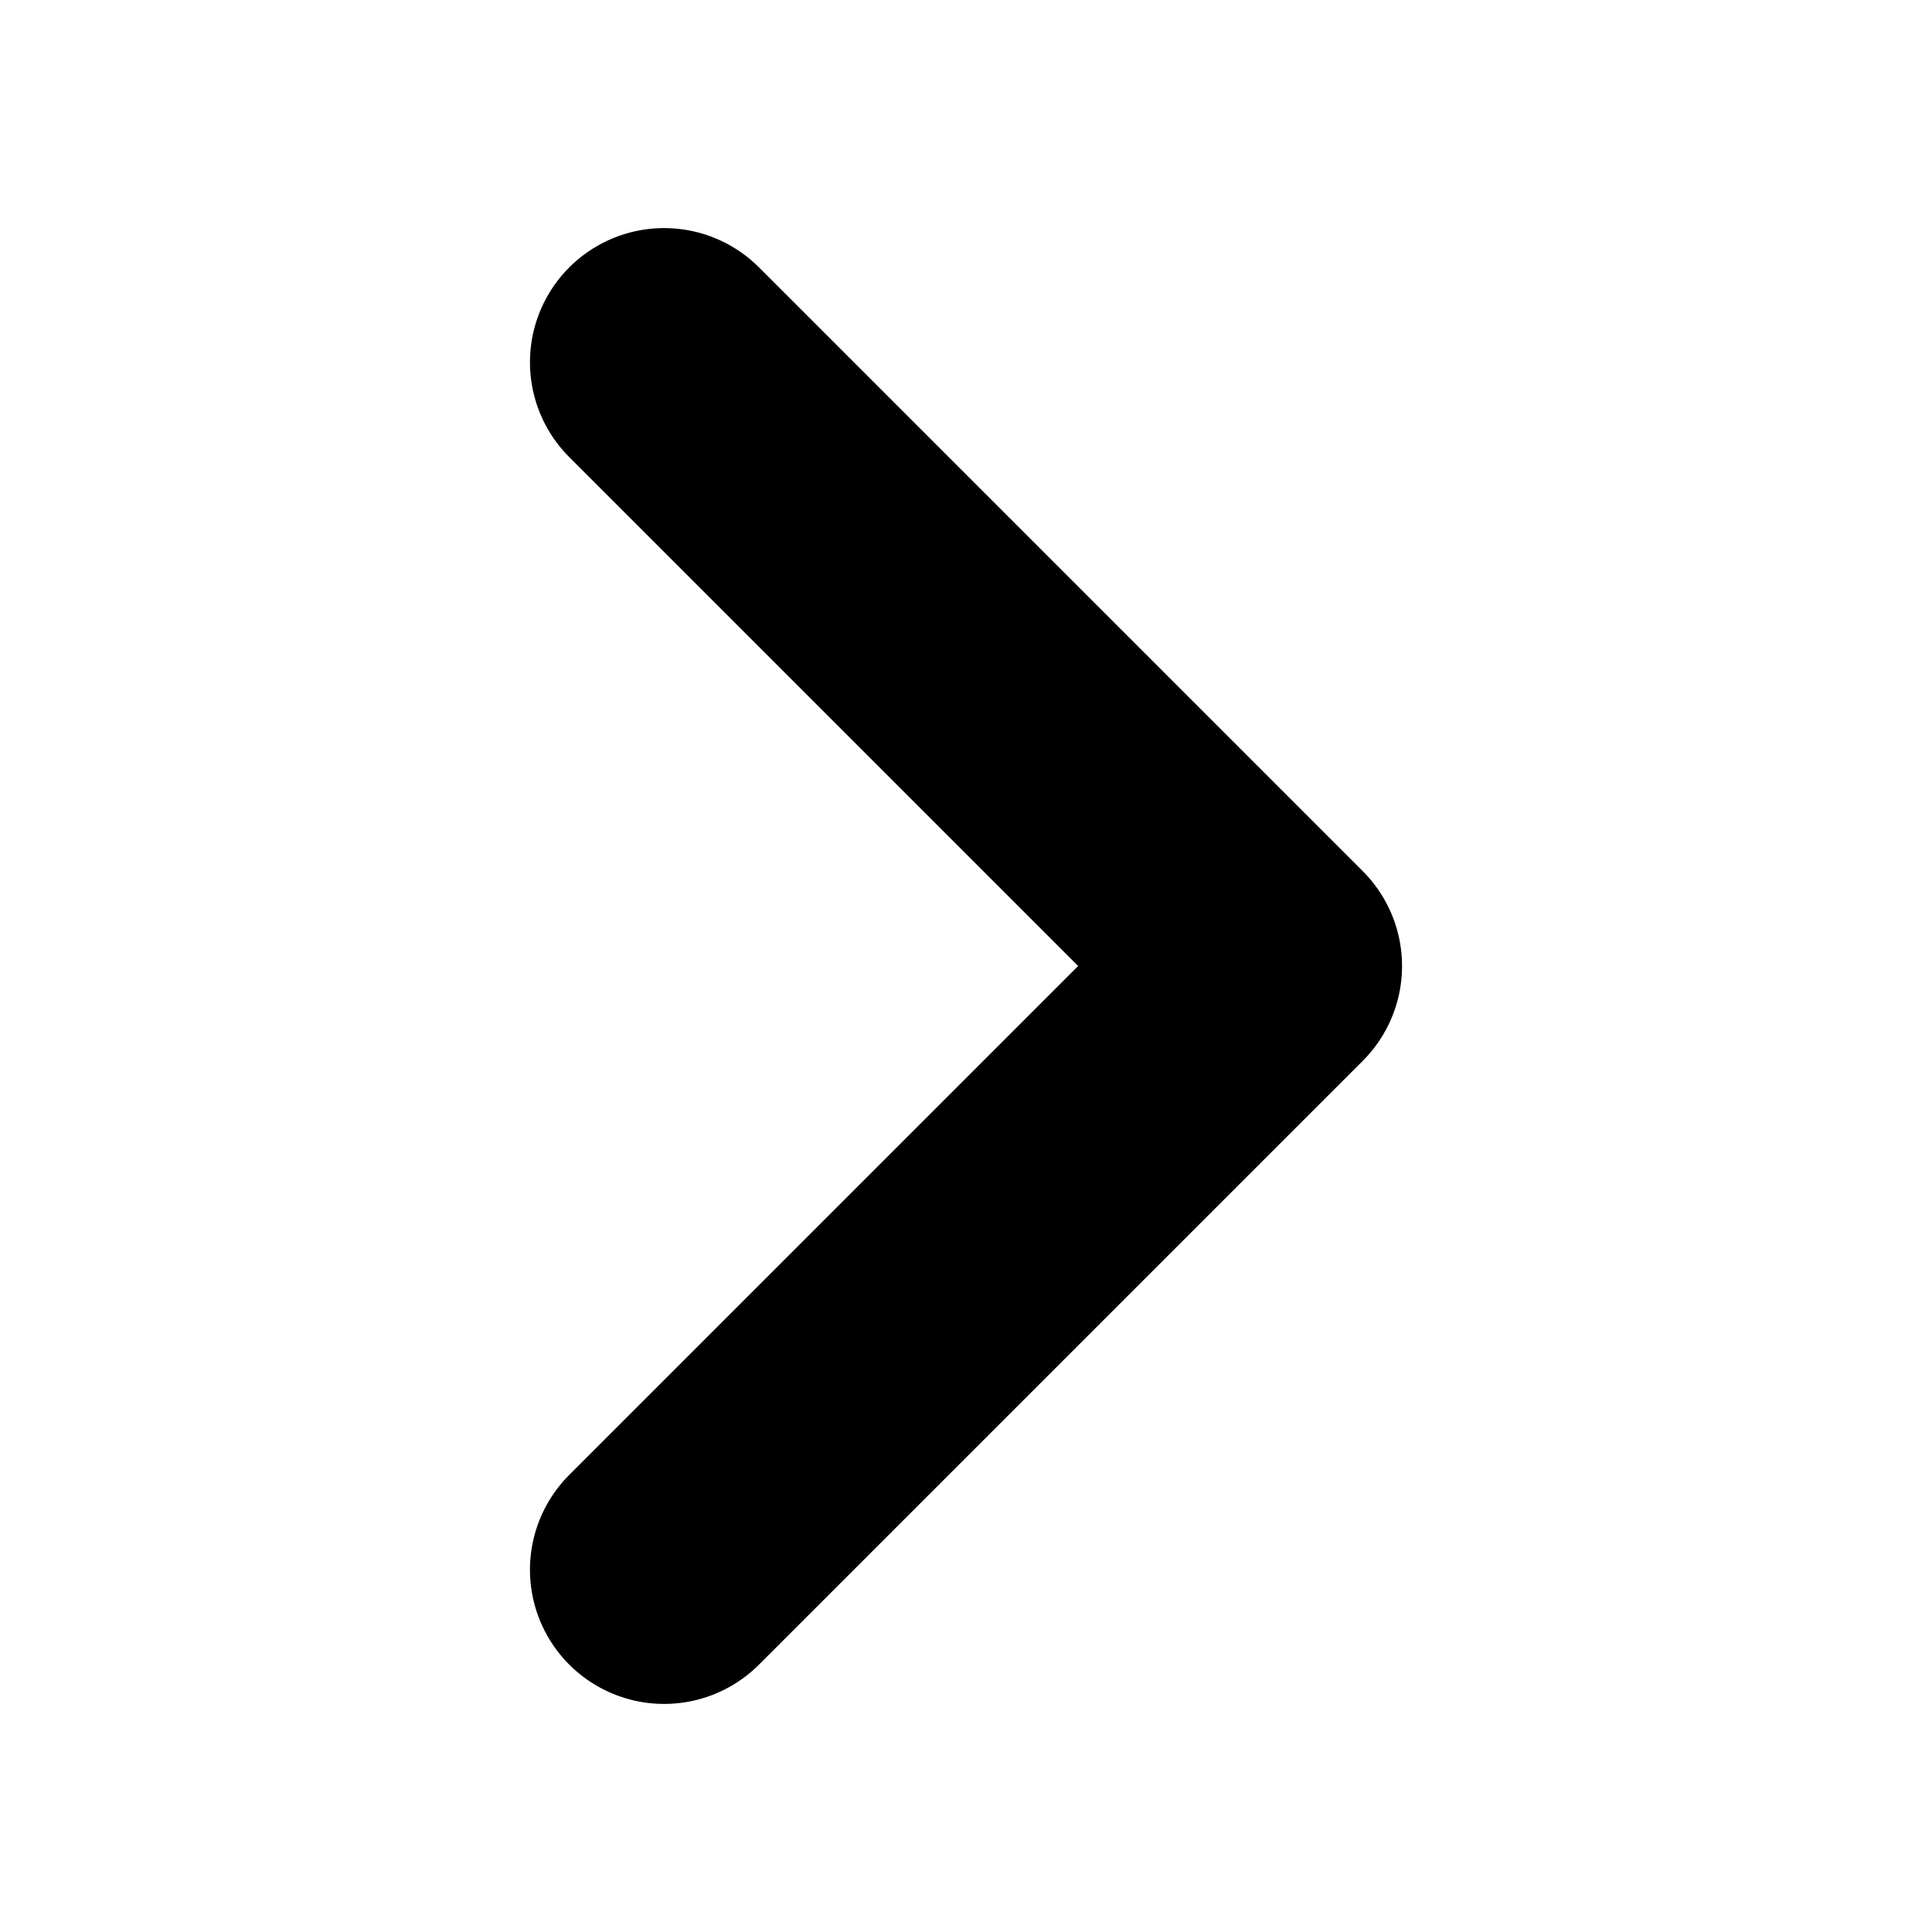 <svg width="36" height="36" viewBox="0 0 36 36" fill="none" xmlns="http://www.w3.org/2000/svg">
<path d="M12.375 6.75L23.625 18L12.375 29.25" stroke="black" stroke-width="5" stroke-linecap="round" stroke-linejoin="round"/>
</svg>
